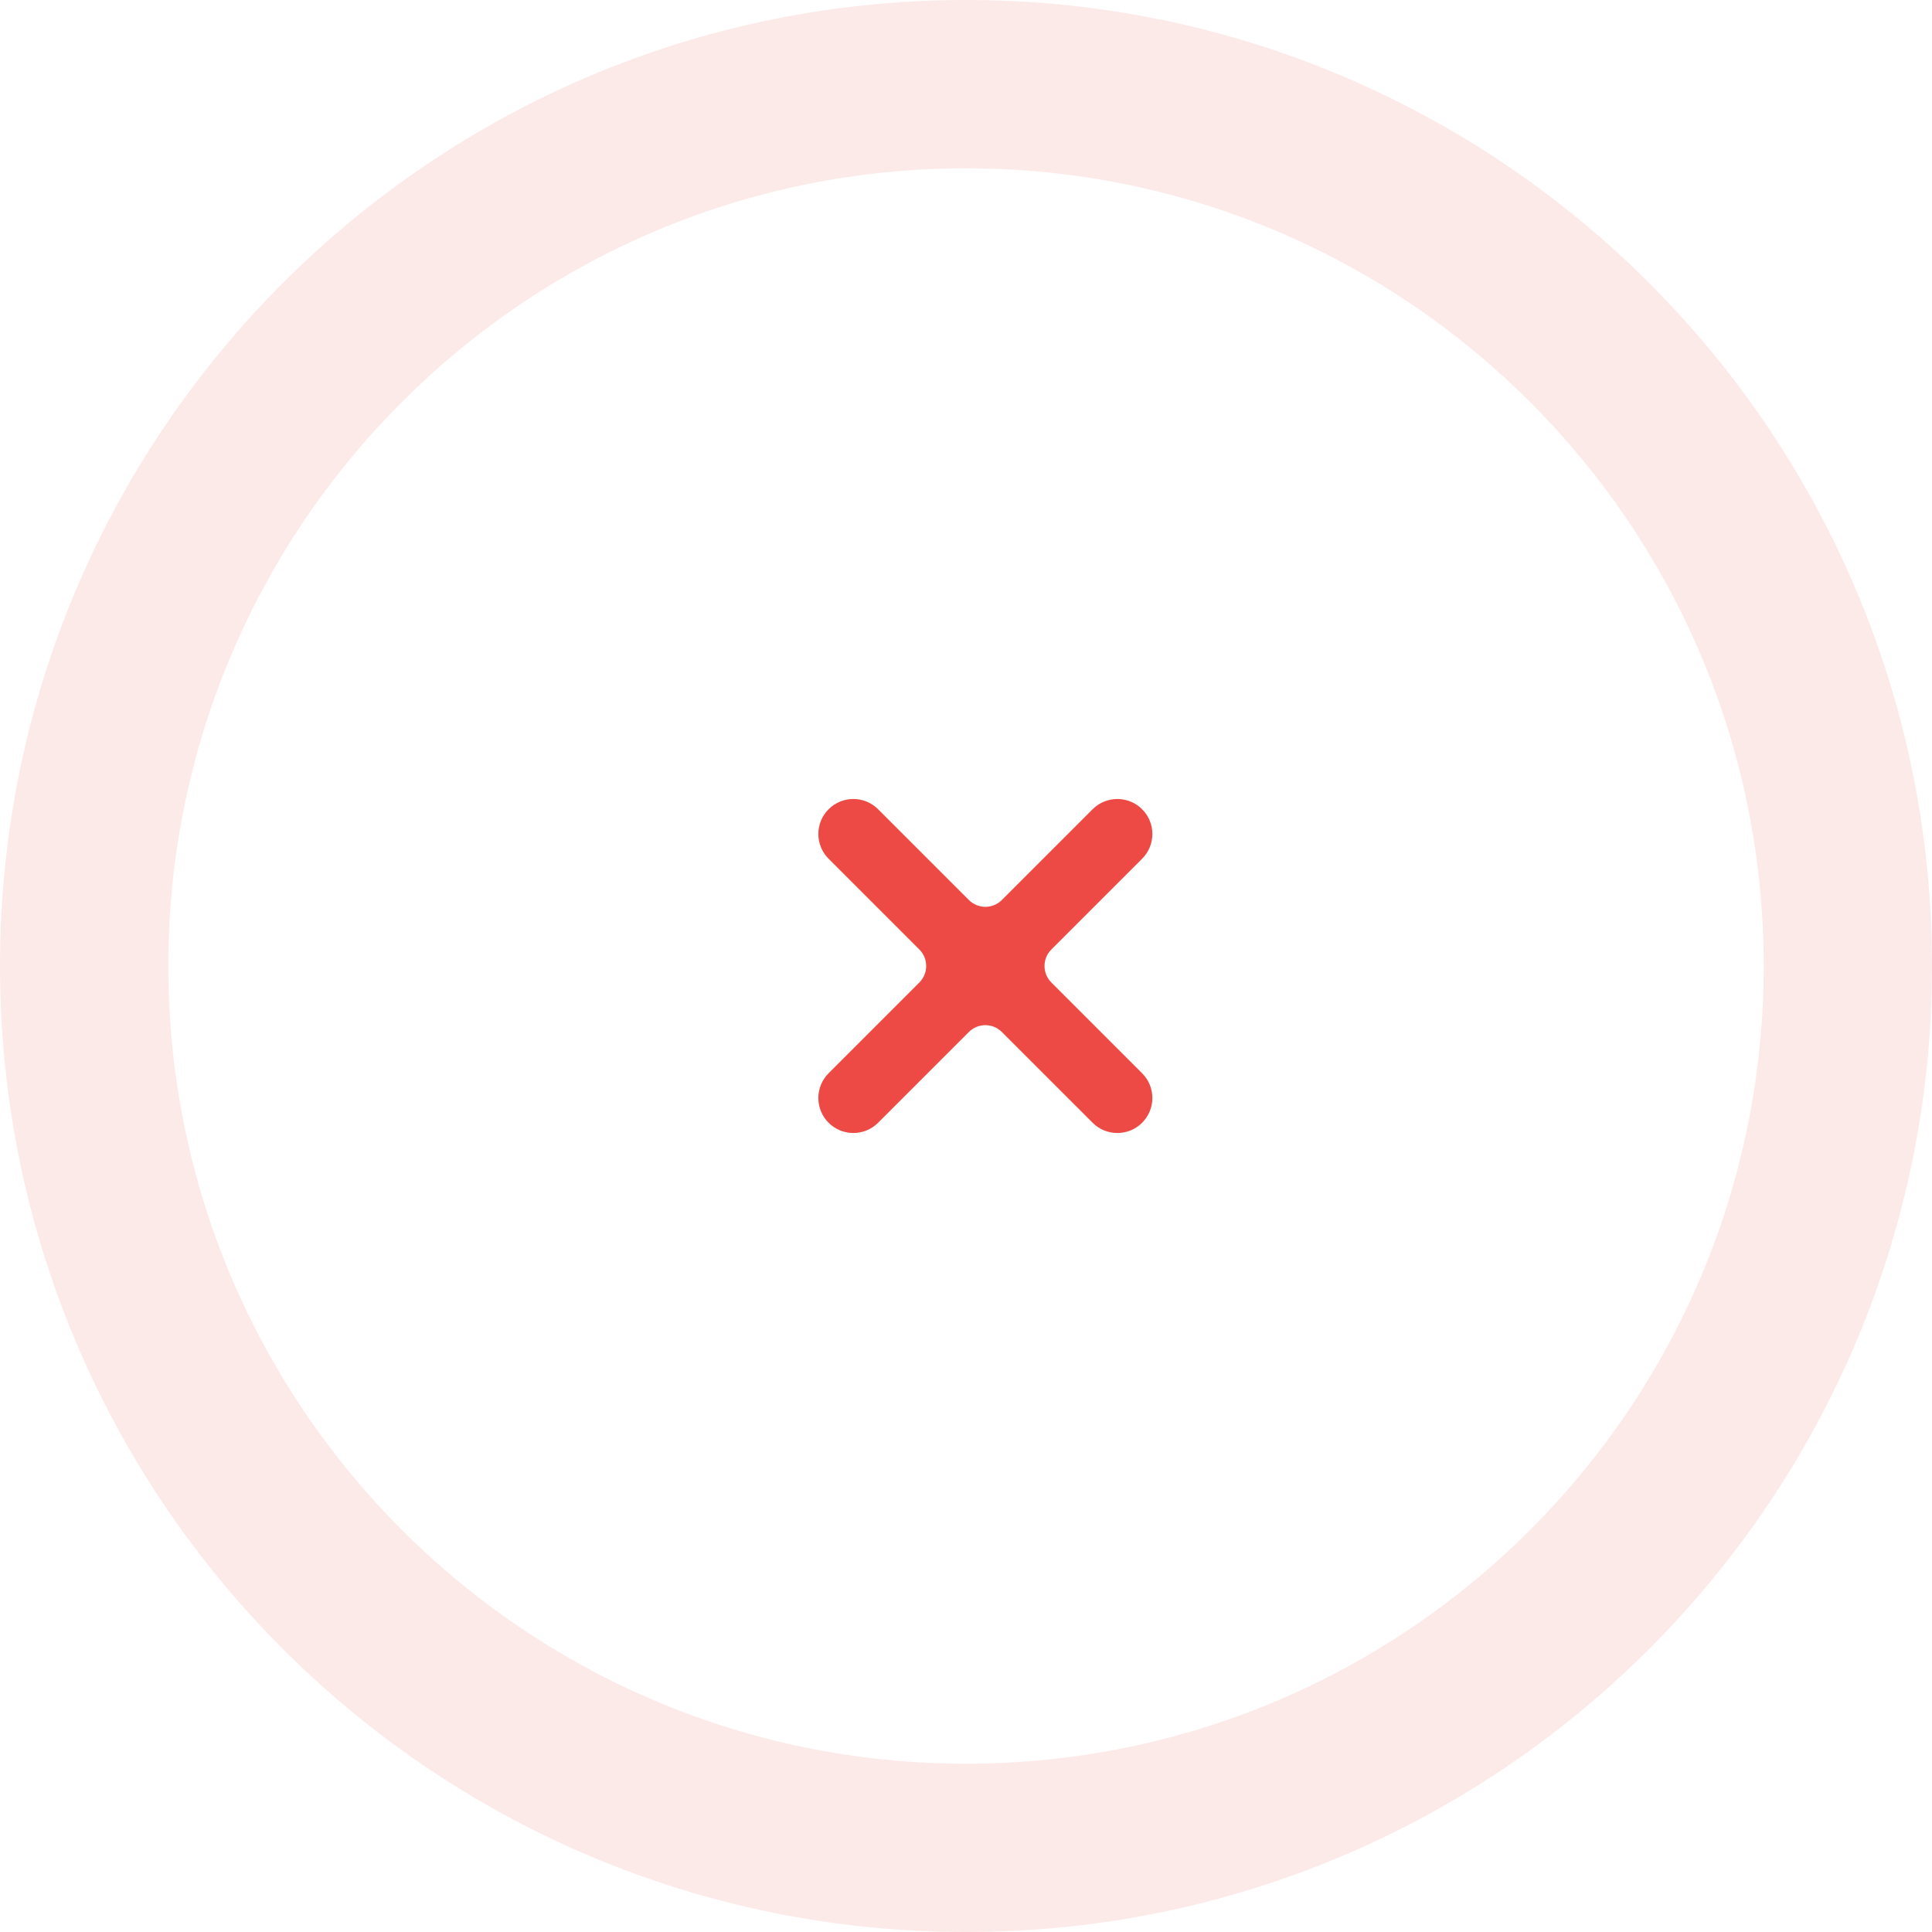<?xml version="1.0" encoding="UTF-8"?> <svg xmlns="http://www.w3.org/2000/svg" width="172" height="172" viewBox="0 0 172 172" fill="none"> <g clip-path="url(#clip0_393_267)"> <g opacity="0.34"> <mask id="mask0_393_267" style="mask-type:luminance" maskUnits="userSpaceOnUse" x="-15" y="-15" width="202" height="202"> <path d="M172 86C172 133.496 133.496 172 86 172C38.504 172 0 133.496 0 86C0 38.504 38.504 0 86 0C133.496 0 172 38.504 172 86ZM14.983 86C14.983 125.221 46.779 157.017 86 157.017C125.221 157.017 157.017 125.221 157.017 86C157.017 46.779 125.221 14.983 86 14.983C46.779 14.983 14.983 46.779 14.983 86Z" stroke="#ED4A45" stroke-width="30"></path> </mask> <g mask="url(#mask0_393_267)"> <path d="M172 86C172 133.496 133.496 172 86 172C38.504 172 0 133.496 0 86C0 38.504 38.504 0 86 0C133.496 0 172 38.504 172 86ZM14.983 86C14.983 125.221 46.779 157.017 86 157.017C125.221 157.017 157.017 125.221 157.017 86C157.017 46.779 125.221 14.983 86 14.983C46.779 14.983 14.983 46.779 14.983 86Z" fill="#ED4A45" fill-opacity="0.34"></path> </g> </g> <path d="M97.272 72.045L89.192 80.124C88.381 80.936 87.066 80.936 86.254 80.124L78.175 72.045C76.958 70.828 74.985 70.828 73.768 72.045C72.551 73.262 72.551 75.235 73.768 76.452L81.847 84.531C82.659 85.342 82.659 86.658 81.847 87.469L73.768 95.548C72.551 96.765 72.551 98.738 73.768 99.955C74.985 101.172 76.958 101.172 78.175 99.955L86.254 91.876C87.066 91.064 88.381 91.064 89.192 91.876L97.272 99.955C98.488 101.172 100.462 101.172 101.679 99.955C102.896 98.738 102.896 96.765 101.679 95.548L93.599 87.469C92.788 86.658 92.788 85.342 93.599 84.531L101.679 76.452C102.896 75.235 102.896 73.262 101.679 72.045C100.462 70.828 98.488 70.828 97.272 72.045Z" fill="#ED4A45"></path> </g> <defs> <clipPath id="clip0_393_267"> <rect width="172" height="172" fill="white"></rect> </clipPath> </defs> </svg> 